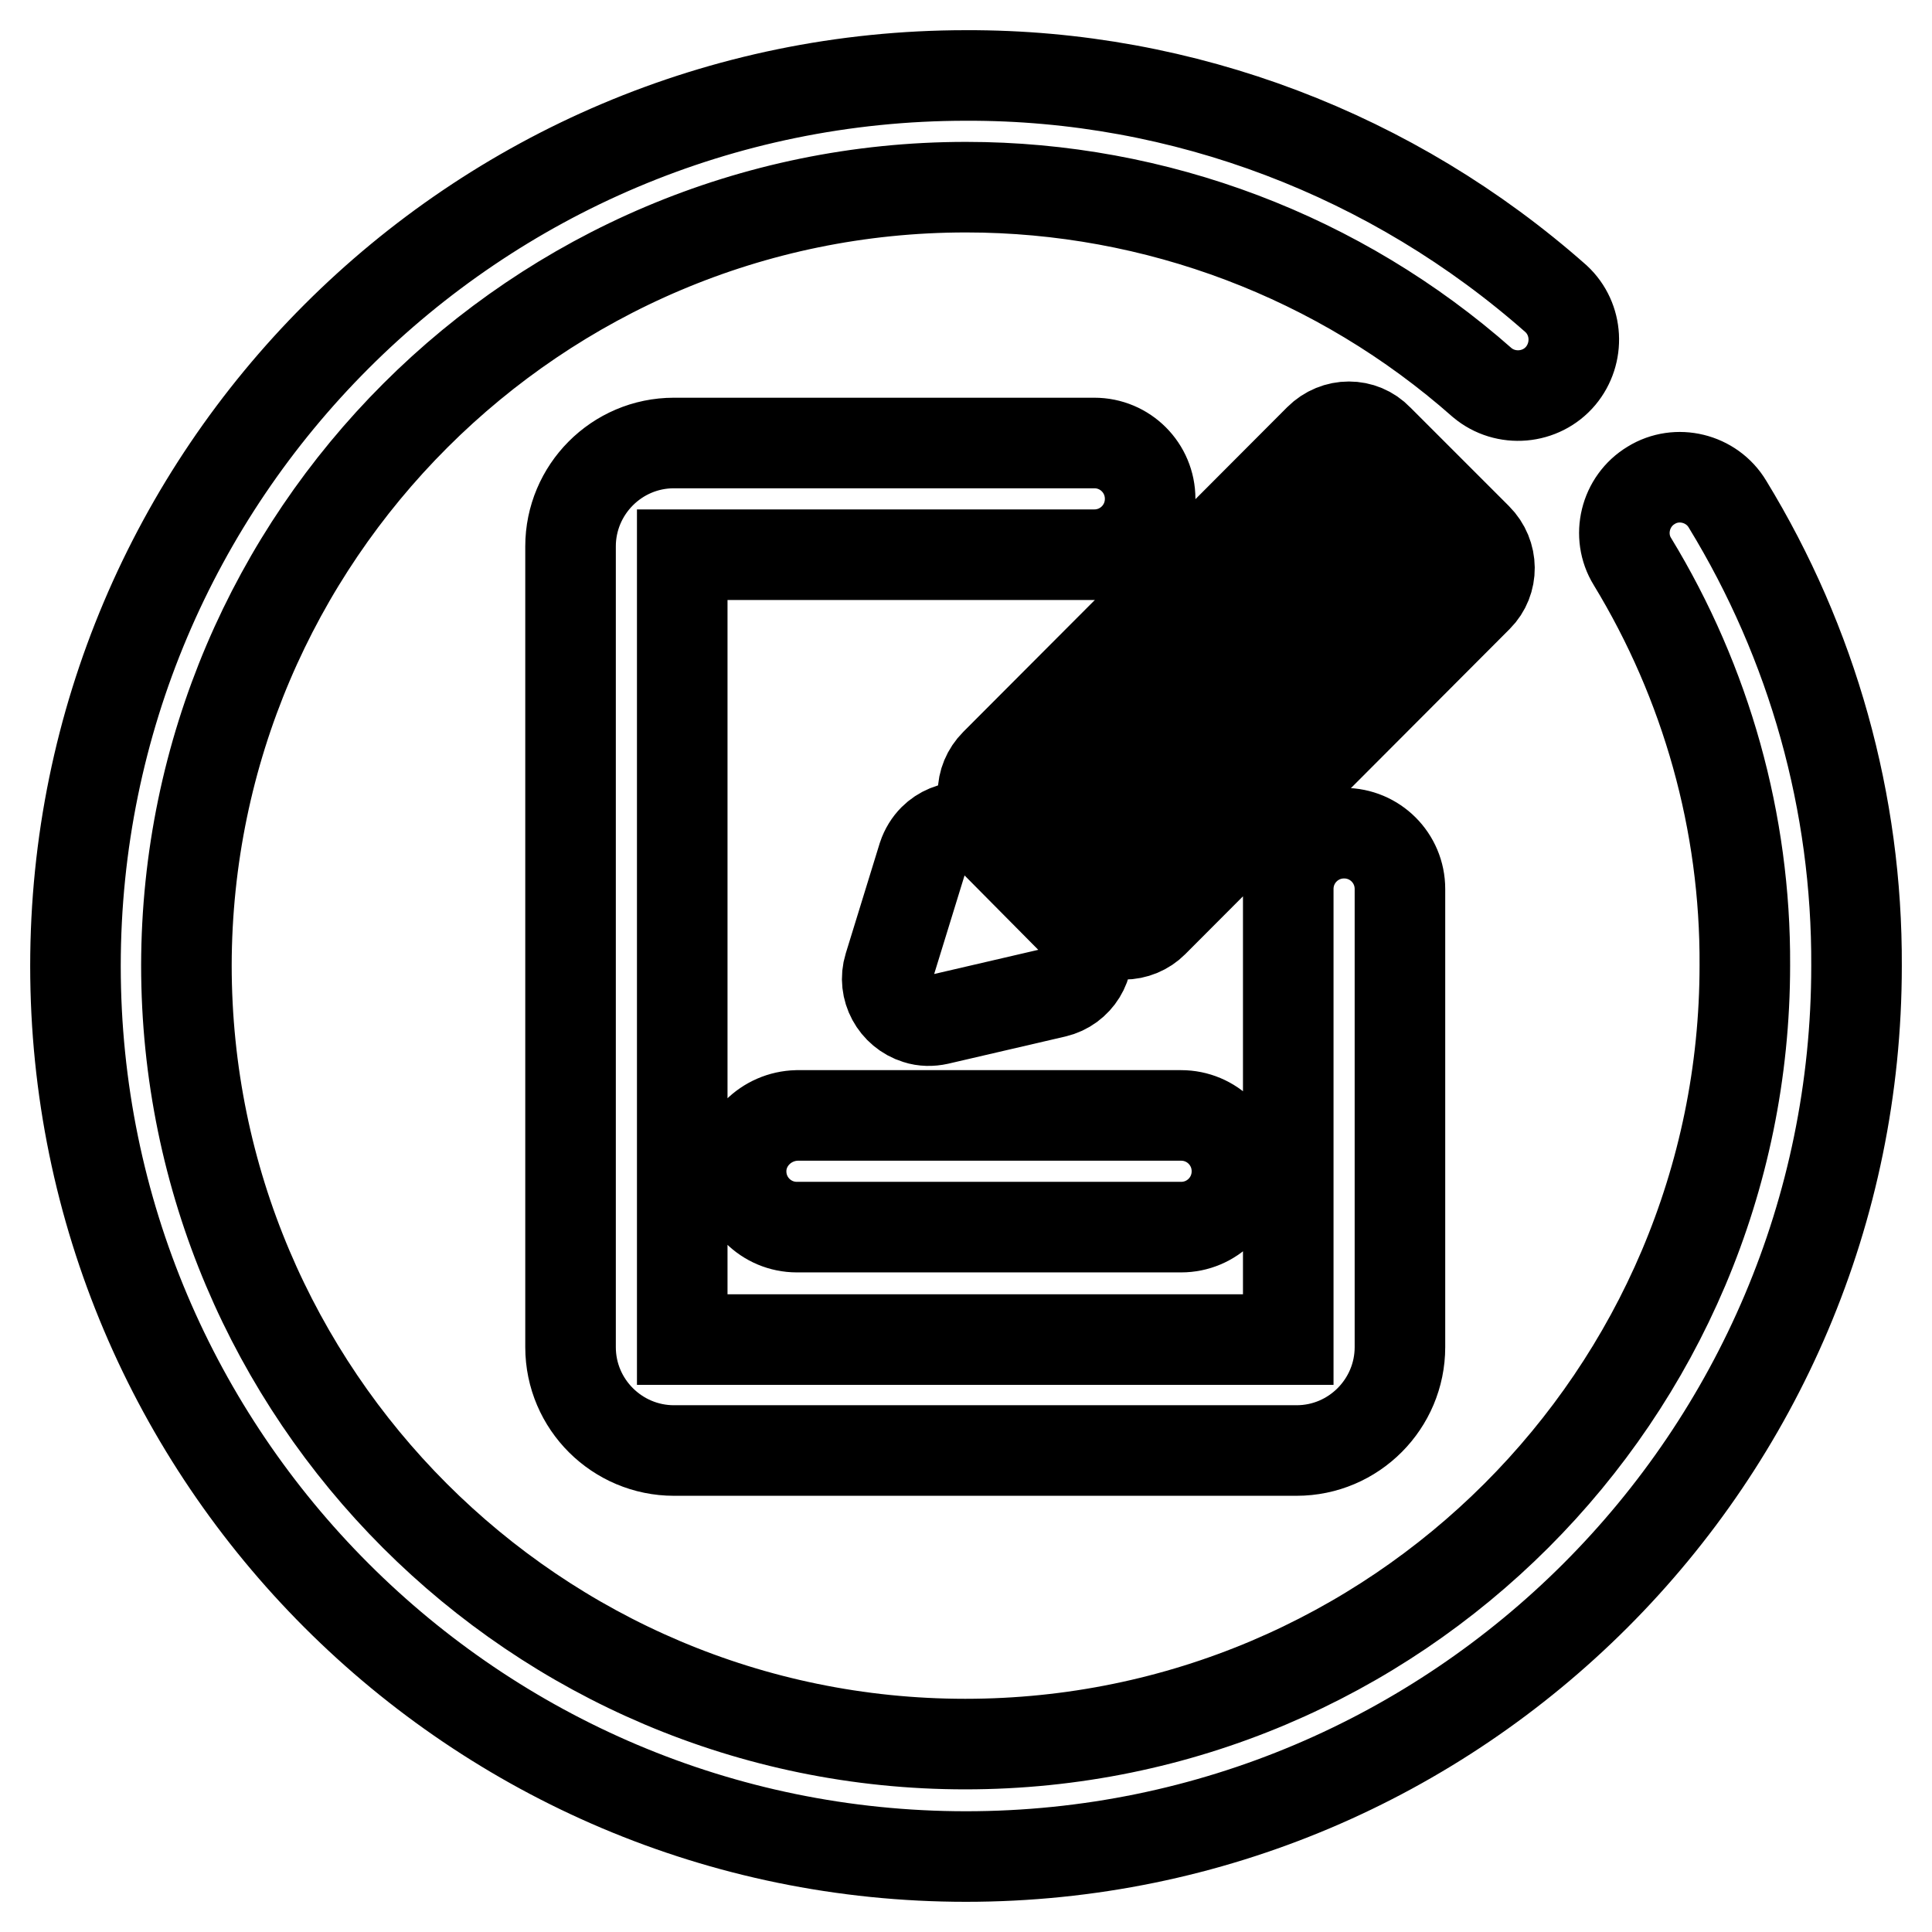 <?xml version="1.0" encoding="utf-8"?>
<!-- Svg Vector Icons : http://www.onlinewebfonts.com/icon -->
<!DOCTYPE svg PUBLIC "-//W3C//DTD SVG 1.1//EN" "http://www.w3.org/Graphics/SVG/1.1/DTD/svg11.dtd">
<svg version="1.1" xmlns="http://www.w3.org/2000/svg" xmlns:xlink="http://www.w3.org/1999/xlink" x="0px" y="0px" viewBox="0 0 256 256" enable-background="new 0 0 256 256" xml:space="preserve">
<g> <path stroke-width="12" fill-opacity="0" stroke="#000000"  d="M128,246c65.1,0,118-52.9,118-118c0.1-21.6-5.8-42.7-17.1-61.2c-2.1-3.5-6.7-4.6-10.1-2.5 c-3.5,2.1-4.6,6.7-2.5,10.1c9.8,16.1,15,34.6,14.9,53.5c0,56.9-46.3,103.2-103.3,103.2c-56.9,0-103.2-46.3-103.2-103.2 C24.8,71.1,71.1,24.8,128,24.8c25.2,0,49.5,9.2,68.4,25.9c3.1,2.6,7.8,2.2,10.4-0.9c2.5-3,2.3-7.5-0.6-10.2 C184.6,20.5,156.8,9.9,128,10C62.9,10,10,62.9,10,128C10,193.1,62.9,246,128,246z M152.4,66.1c0-4.1-3.3-7.4-7.4-7.4H89.3 c-7.6,0-13.7,6.2-13.7,13.7v106.1c0,7.6,6.2,13.7,13.7,13.7h82.5c7.6,0,13.7-6.2,13.7-13.7v-60.7c0-4.1-3.3-7.4-7.4-7.4 s-7.4,3.3-7.4,7.4l0,0v59.7H90.4V73.5H145C149.1,73.5,152.4,70.2,152.4,66.1z M98.2,155.2c0,4.1,3.3,7.4,7.4,7.4c0,0,0,0,0,0h50.9 c4.1,0,7.4-3.3,7.4-7.4s-3.3-7.4-7.4-7.4h-50.9C101.5,147.9,98.2,151.2,98.2,155.2C98.2,155.2,98.2,155.2,98.2,155.2L98.2,155.2z  M131.5,111.2c-2.2-2.2-5.7-2.1-7.8,0c-0.6,0.6-1.1,1.4-1.4,2.3l-4.5,14.6c-0.9,2.9,0.8,6,3.7,6.9c0.9,0.3,1.9,0.3,2.8,0.1 l15.5-3.6c3-0.7,4.8-3.7,4.1-6.6c-0.2-1-0.7-1.9-1.5-2.7L131.5,111.2L131.5,111.2z M195.7,71.3l-13.1-13.1c-2.1-2.2-5.6-2.2-7.8,0 c0,0,0,0,0,0l-42.9,43c-2.2,2.2-2.2,5.6,0,7.8l13.1,13.2c1,1,2.4,1.6,3.9,1.6h0c1.5,0,2.9-0.6,3.9-1.6l43-43.1 C197.9,77,197.9,73.5,195.7,71.3L195.7,71.3z M148.8,110.5l-5.3-5.3l35.1-35.2l5.3,5.3L148.8,110.5z"/></g>
</svg>